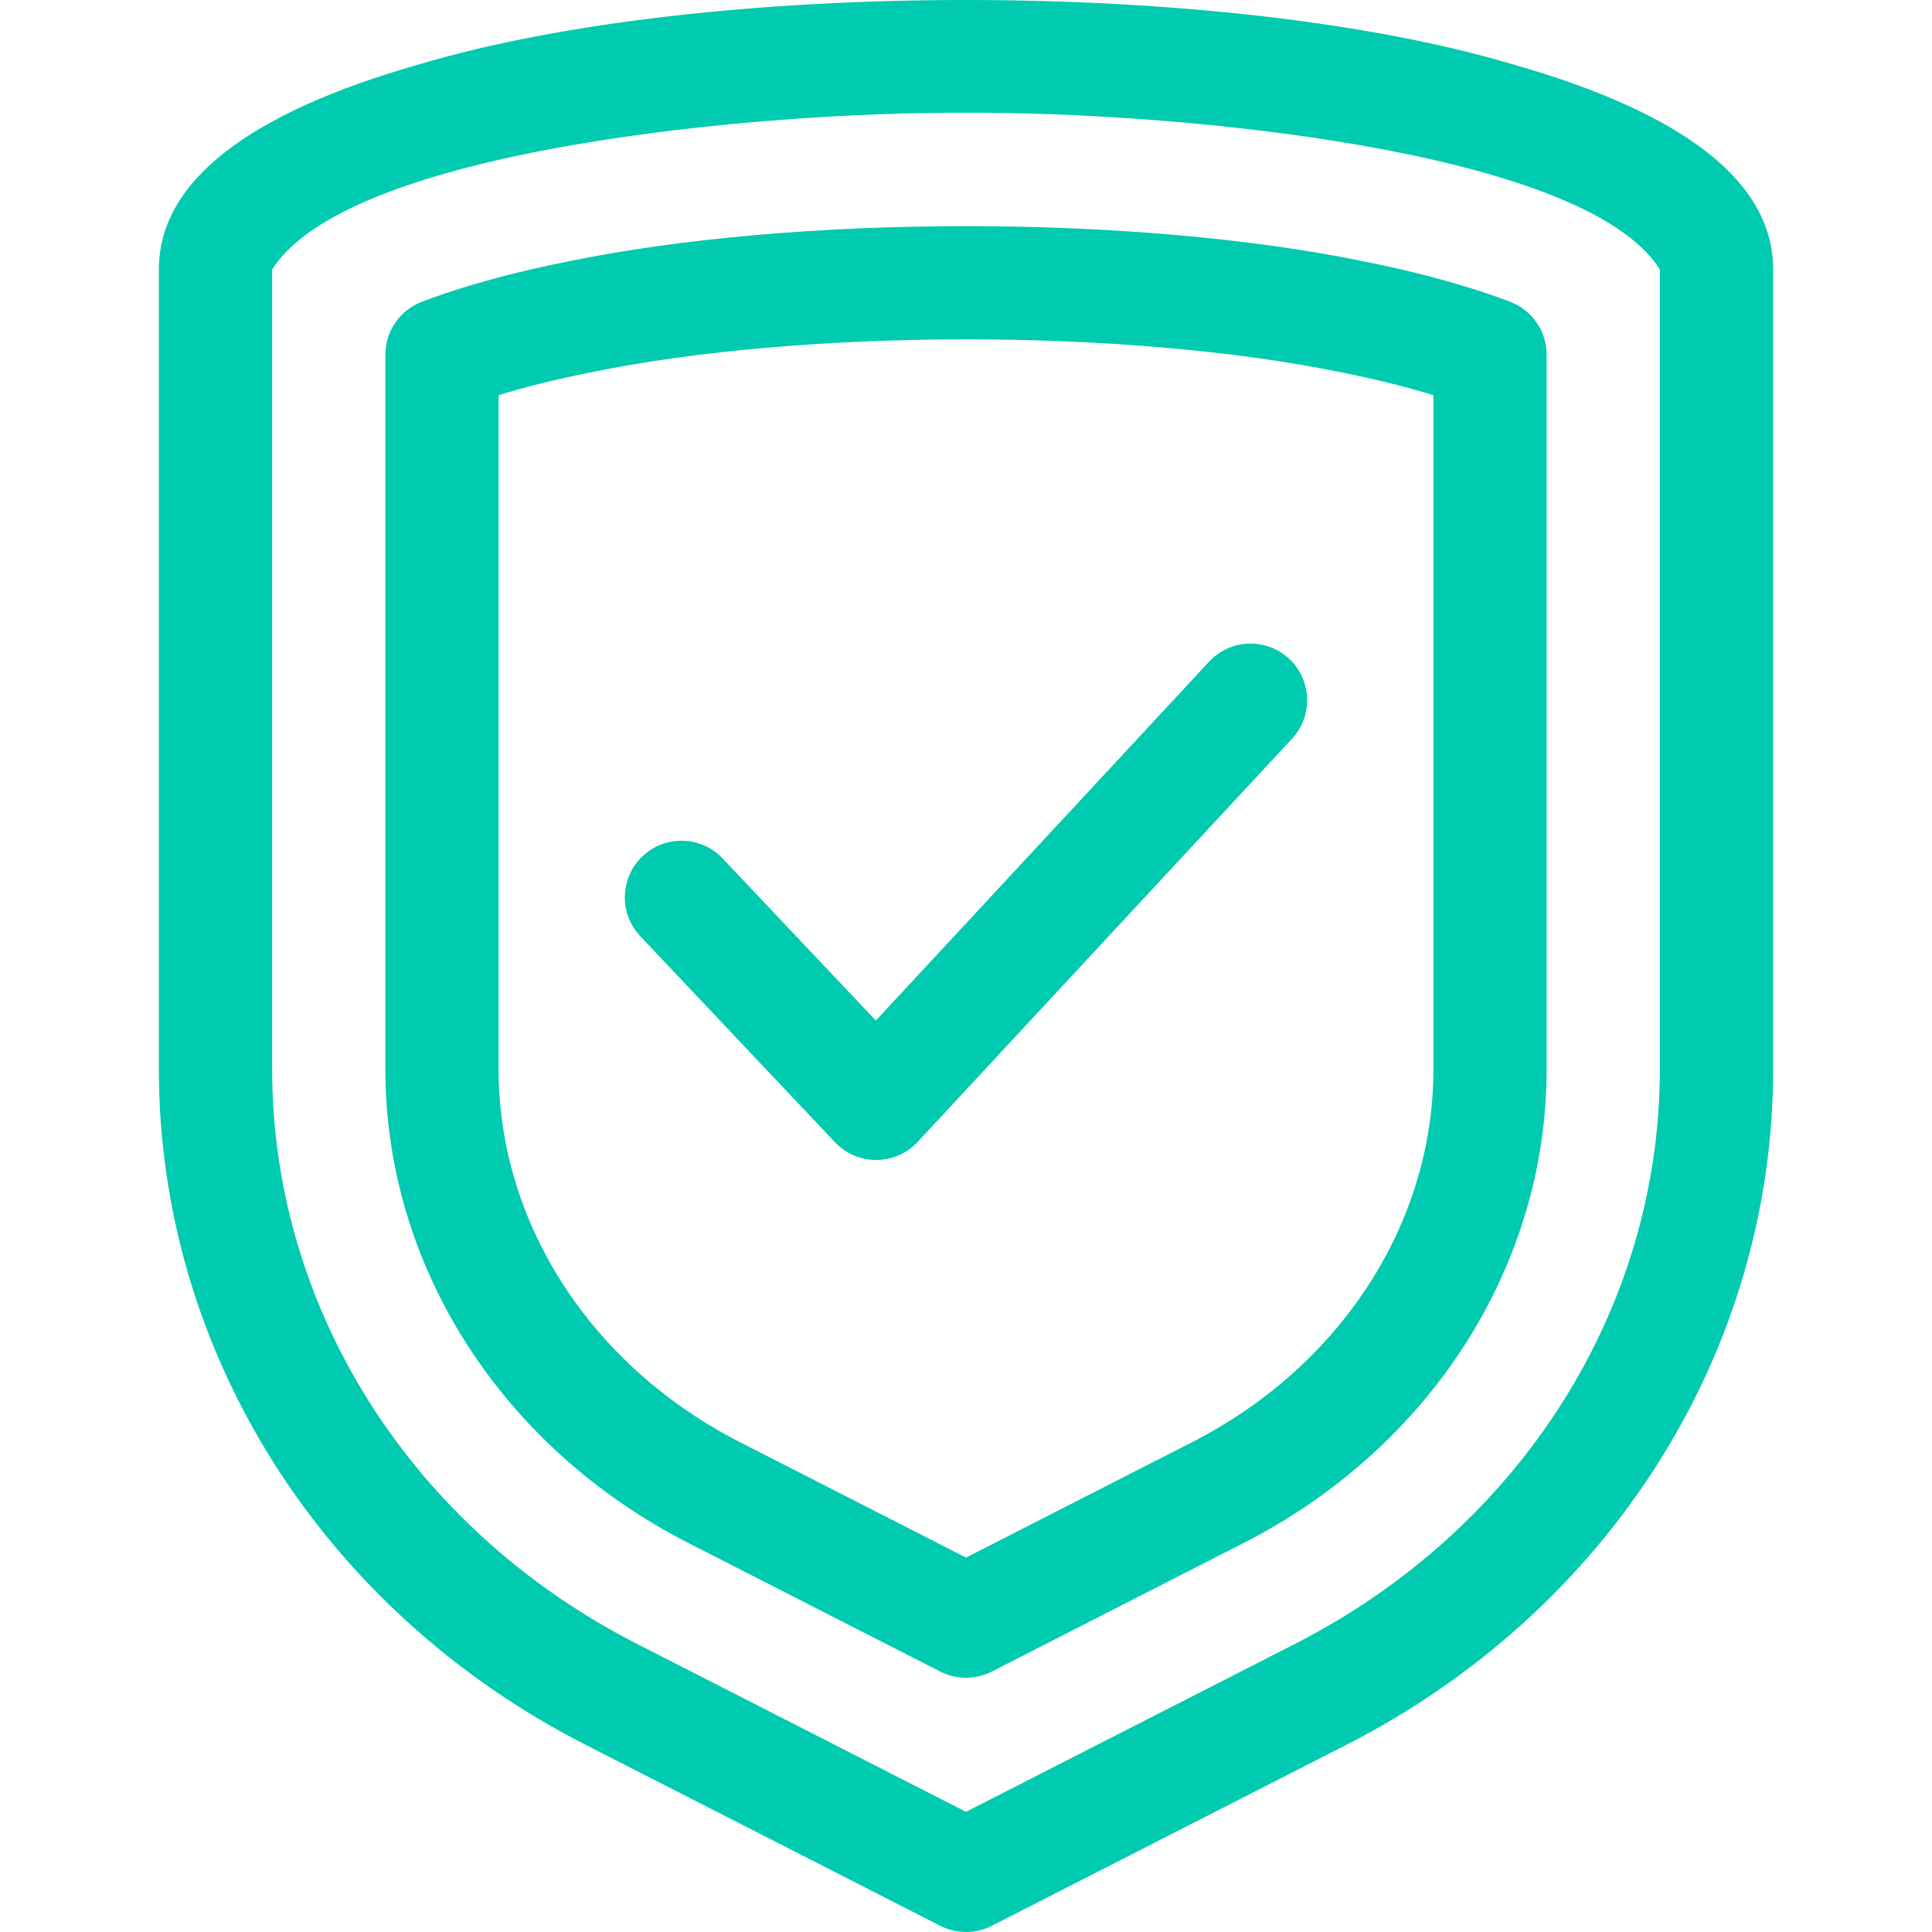 <svg width="30" height="30" viewBox="0 0 30 30" fill="none" xmlns="http://www.w3.org/2000/svg">
<path d="M23.481 0.996C19.014 -0.332 10.986 -0.332 6.519 0.996C3.831 1.76 2.467 2.833 2.467 4.184V16.604C2.467 20.988 5.006 25.007 9.093 27.093L14.6 29.904C14.851 30.032 15.149 30.032 15.4 29.904L20.907 27.093C24.994 25.007 27.533 20.988 27.533 16.604V4.184C27.533 2.833 26.169 1.76 23.481 0.996ZM25.774 16.604C25.774 20.324 23.603 23.743 20.107 25.527L15 28.134L9.893 25.527C6.397 23.743 4.226 20.324 4.226 16.604V4.184C5.41 2.309 11.81 1.733 15 1.751C18.188 1.733 24.594 2.31 25.774 4.184V16.604Z" fill="#00CAAF"/>
<path d="M23.454 4.688C23.027 4.523 22.287 4.281 21.183 4.06C17.635 3.329 12.365 3.329 8.818 4.06C7.713 4.281 6.973 4.523 6.546 4.688C6.207 4.819 5.984 5.145 5.984 5.508V16.604C5.984 19.66 7.788 22.479 10.692 23.961L14.6 25.956C14.851 26.084 15.149 26.084 15.4 25.956L19.308 23.961C22.212 22.479 24.016 19.66 24.016 16.604V5.508C24.016 5.145 23.793 4.819 23.454 4.688ZM22.258 16.604C22.258 18.995 20.821 21.214 18.509 22.395L15 24.186L11.492 22.395C9.179 21.214 7.742 18.995 7.742 16.604V6.136C8.1 6.026 8.568 5.903 9.162 5.784C12.484 5.098 17.516 5.098 20.838 5.784C21.432 5.903 21.9 6.026 22.258 6.136V16.604H22.258Z" fill="#00CAAF"/>
<path d="M18.774 10.275L13.6 15.847L11.221 13.33C10.887 12.977 10.331 12.962 9.978 13.295C9.625 13.629 9.609 14.185 9.943 14.538L12.966 17.737C13.133 17.913 13.364 18.012 13.605 18.012H13.609C13.852 18.011 14.084 17.909 14.25 17.731L20.062 11.471C20.393 11.116 20.372 10.559 20.017 10.229C19.661 9.898 19.105 9.919 18.774 10.275Z" fill="#00CAAF"/>
</svg>
